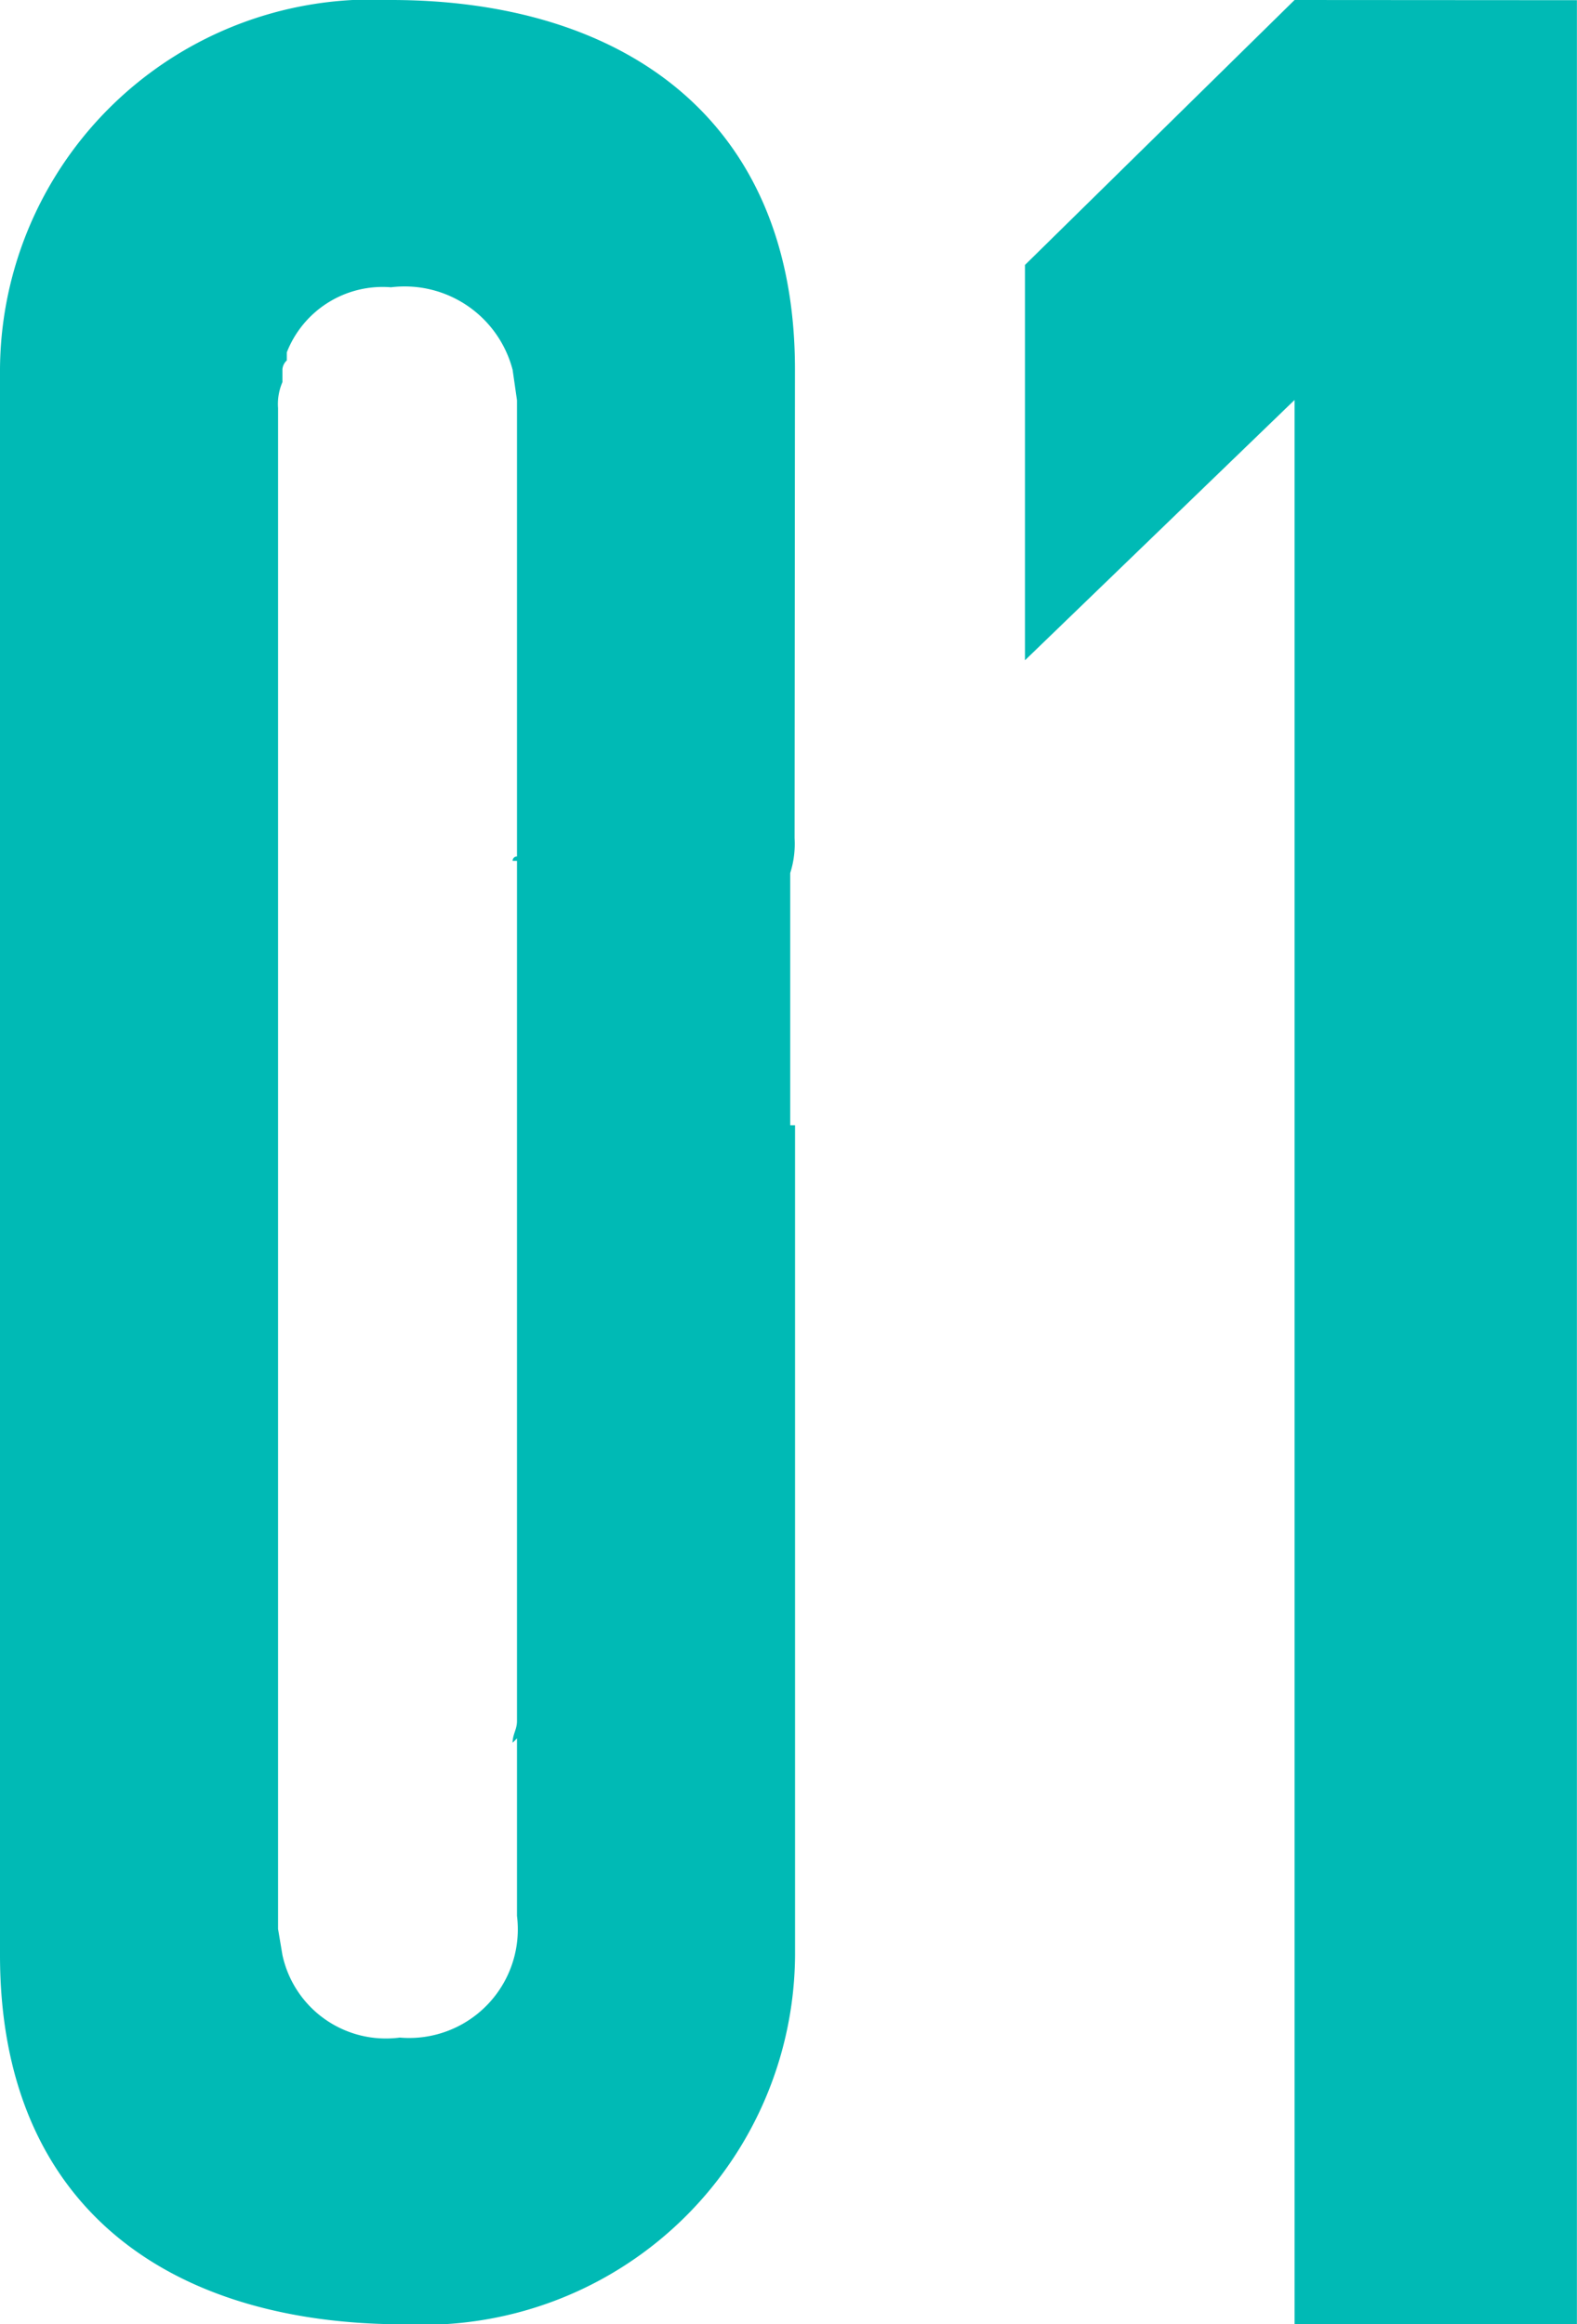 <svg xmlns="http://www.w3.org/2000/svg" width="16.963" height="25" viewBox="0 0 16.963 25">
  <path id="パス_37201" data-name="パス 37201" d="M5.561-48.683A1.169,1.169,0,0,1,4.3-47.374a1.138,1.138,0,0,1-1.262-.888l-.047-.28V-64.9a.593.593,0,0,1,.047-.28v-.14a.145.145,0,0,1,.047-.093V-65.5a1.107,1.107,0,0,1,1.121-.7,1.2,1.2,0,0,1,1.308.888l.047.327v4.907a.046.046,0,0,0-.047.047h.047v9.252c0,.093-.047.14-.047.234l.047-.047ZM8.551-65.318c0-2.71-1.869-3.972-4.346-3.972A4,4,0,0,0,0-65.318v17.056c0,2.71,1.822,3.972,4.346,3.972a4,4,0,0,0,4.206-3.972v-8.925H8.5V-59.9a1.029,1.029,0,0,0,.047-.374Zm5.374-3.972-2.9,2.85v4.252l2.9-2.8v20.7h3.037v-25Z" transform="translate(0 69.29)" fill="#00bab5"/>
</svg>
